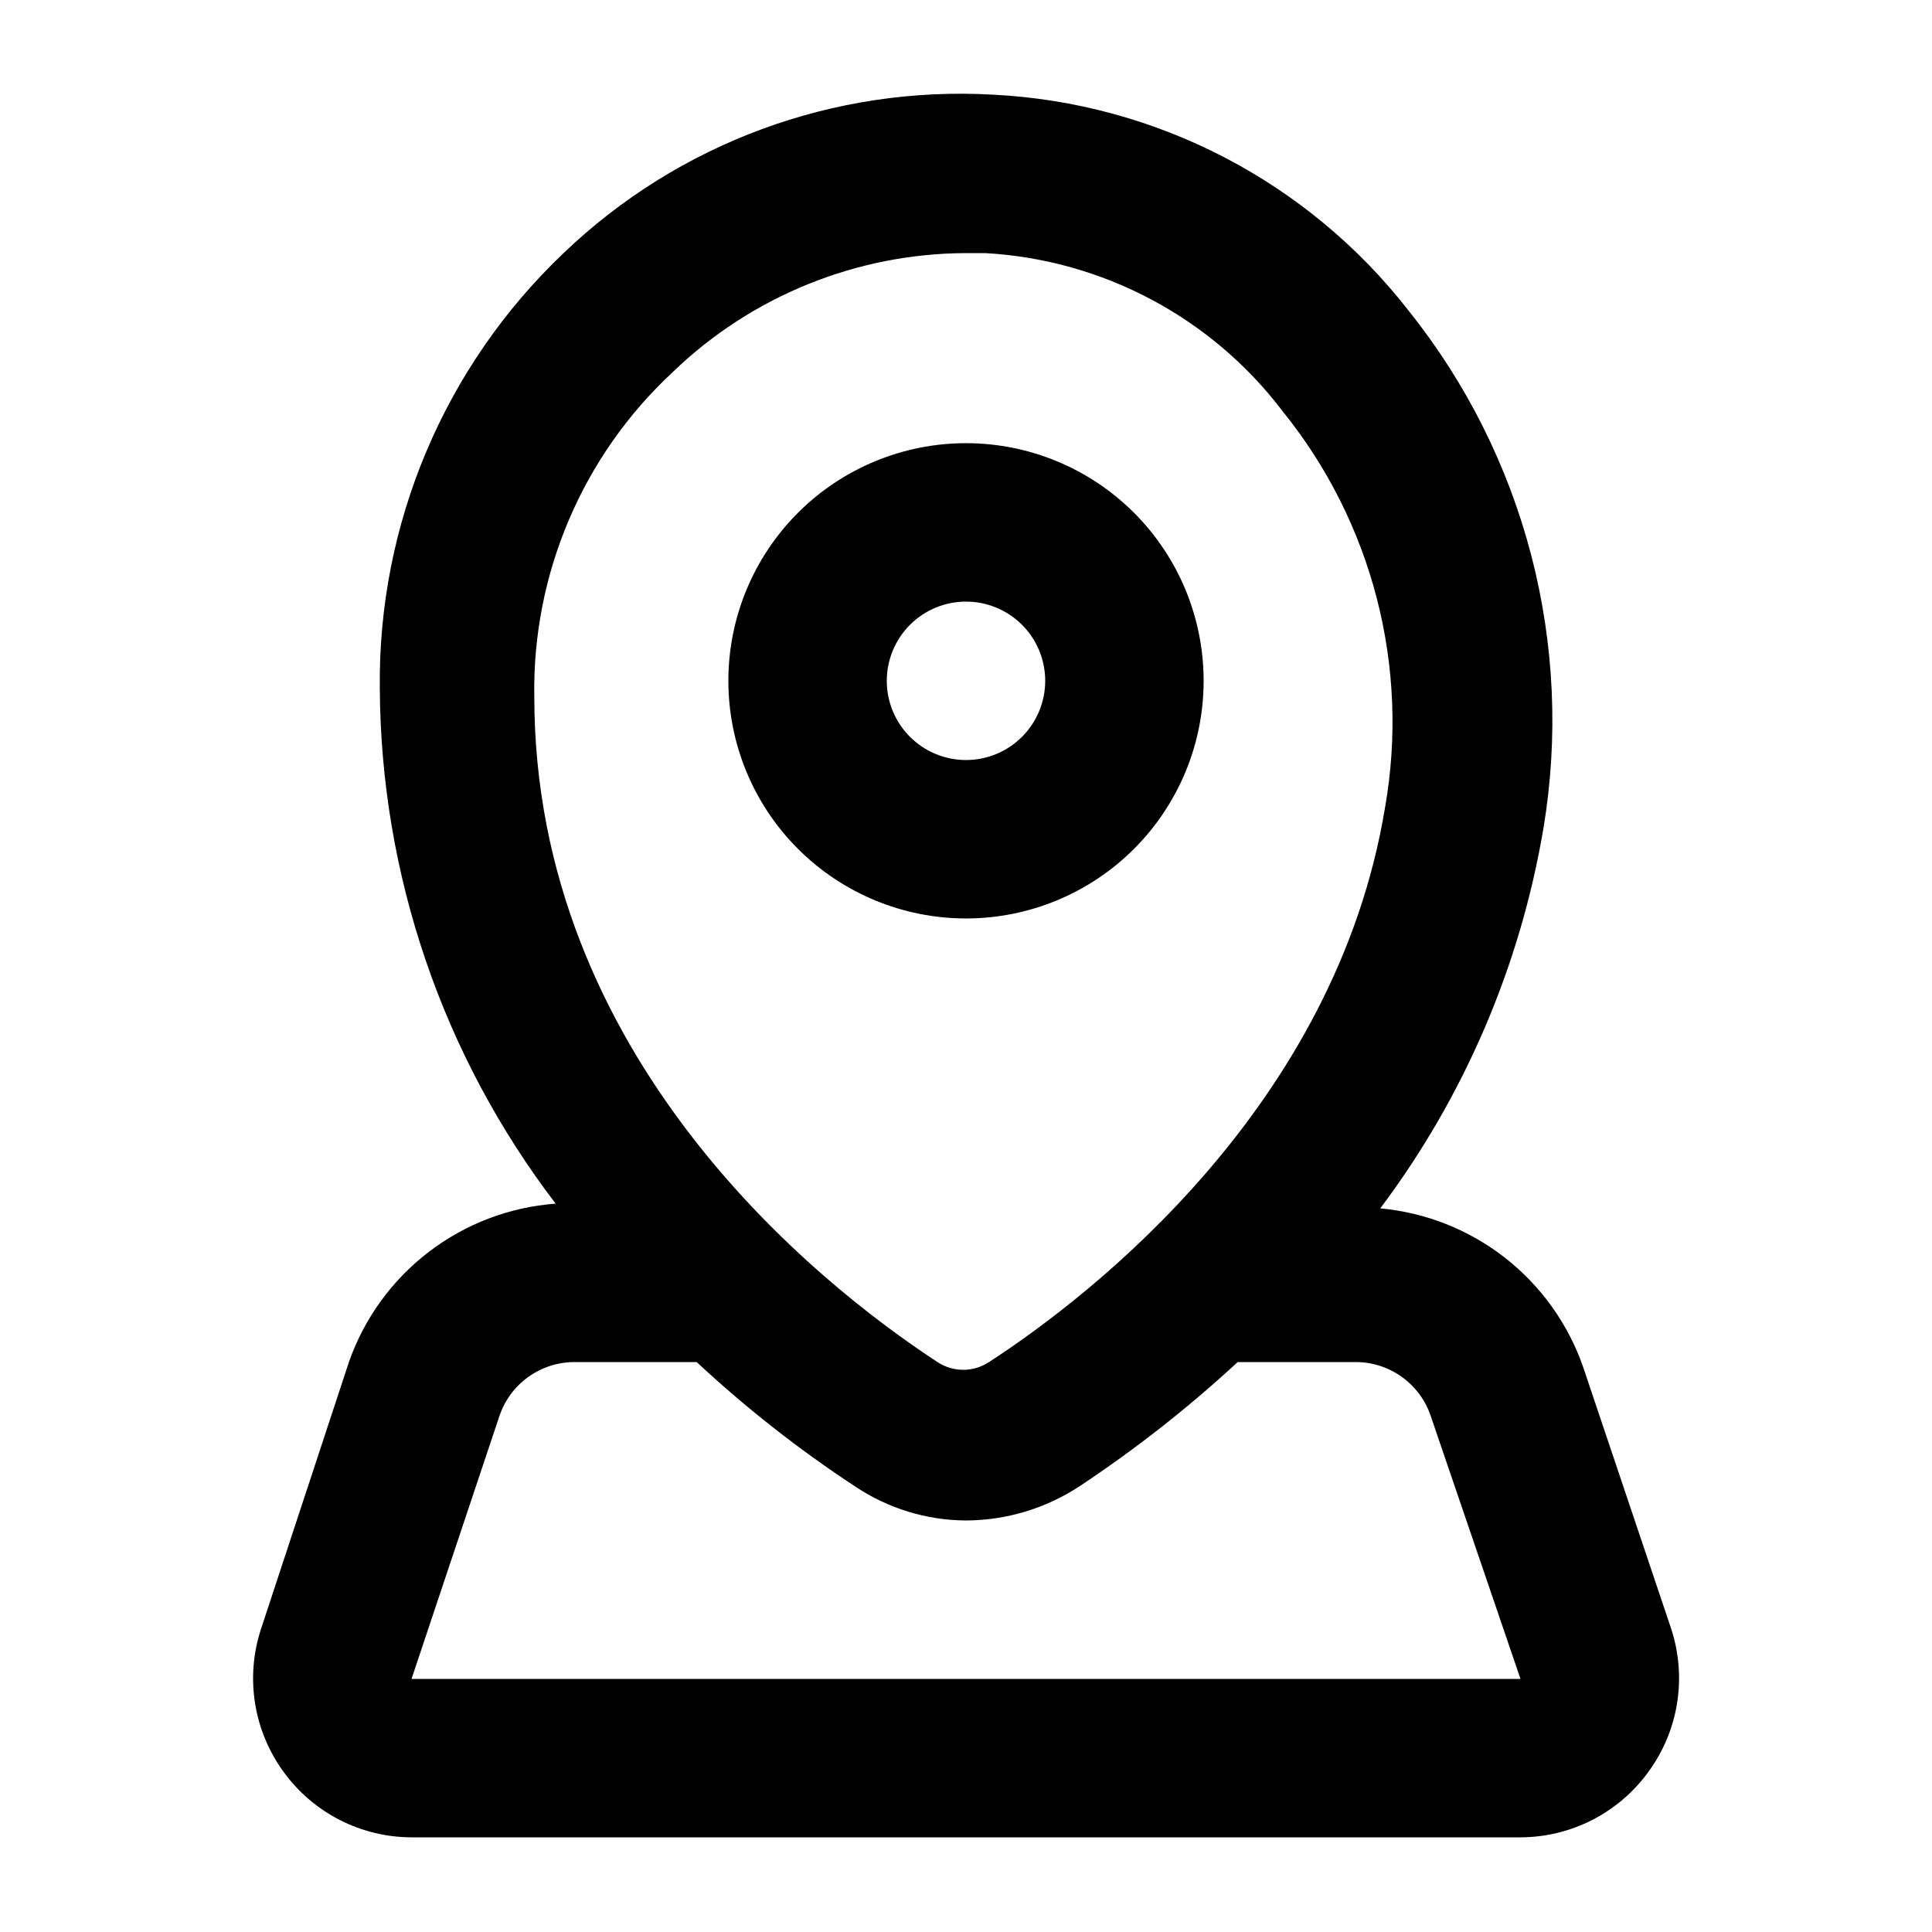 <?xml version="1.0" encoding="UTF-8"?>
<!-- Uploaded to: ICON Repo, www.svgrepo.com, Generator: ICON Repo Mixer Tools -->
<svg fill="#000000" width="800px" height="800px" version="1.1" viewBox="144 144 512 512" xmlns="http://www.w3.org/2000/svg">
 <g>
  <path d="m586.83 575.49-23.301-69.273c-3.981-11.418-11.168-21.449-20.695-28.895-9.531-7.445-21.004-11.992-33.047-13.09 22.254-29.652 37.082-64.203 43.246-100.76 4.008-24.074 2.902-48.723-3.246-72.34-6.148-23.617-17.203-45.676-32.441-64.738-26.645-34.23-66.883-55.152-110.21-57.309-42.109-2.398-83.32 12.809-113.78 41.984-31.594 30.031-49.246 71.871-48.703 115.46 0.289 49.34 16.648 97.242 46.602 136.45-12.227 0.902-23.926 5.356-33.656 12.816-9.734 7.457-17.078 17.594-21.133 29.164l-23.301 70.746c-4.234 12.902-1.965 27.059 6.09 37.996 7.883 10.789 20.434 17.18 33.797 17.211h293.89c13.363-0.031 25.914-6.422 33.797-17.211 8.129-10.988 10.398-25.238 6.09-38.207zm-264.5-332.93c20.867-20.105 48.691-31.387 77.672-31.488h5.039-0.004c31.199 1.73 60.059 17.082 78.93 41.984 23.762 29.434 33.633 67.703 27.082 104.96-13.016 78.93-77.461 129.1-104.96 146.95v-0.004c-4.137 2.734-9.508 2.734-13.645 0-32.117-20.992-106.85-80.82-106.85-176.33h-0.004c-0.527-32.602 12.828-63.895 36.738-86.066zm-69.273 346.37 23.301-69.695v0.004c1.406-4.172 4.09-7.793 7.668-10.352 3.582-2.562 7.875-3.934 12.273-3.926h32.328c13.043 12.148 27.086 23.176 41.984 32.961 8.699 5.828 18.918 8.969 29.391 9.023 10.668-0.043 21.094-3.18 30.016-9.023 14.859-9.844 28.898-20.863 41.984-32.961h31.281c4.426 0.004 8.738 1.406 12.32 4.008 3.582 2.602 6.25 6.269 7.621 10.477l23.719 69.484z"/>
  <path d="m400 387.4c16.699 0 32.719-6.633 44.531-18.445 11.809-11.809 18.445-27.828 18.445-44.531 0-16.699-6.637-32.719-18.445-44.531-11.812-11.809-27.832-18.445-44.531-18.445-16.703 0-32.723 6.637-44.531 18.445-11.812 11.812-18.445 27.832-18.445 44.531 0 16.703 6.633 32.723 18.445 44.531 11.809 11.812 27.828 18.445 44.531 18.445zm0-83.969c5.566 0 10.906 2.215 14.844 6.148 3.934 3.938 6.148 9.277 6.148 14.844 0 5.57-2.215 10.906-6.148 14.844-3.938 3.938-9.277 6.148-14.844 6.148-5.57 0-10.91-2.211-14.844-6.148-3.938-3.938-6.148-9.273-6.148-14.844 0-5.566 2.211-10.906 6.148-14.844 3.934-3.934 9.273-6.148 14.844-6.148z"/>
 </g>
</svg>